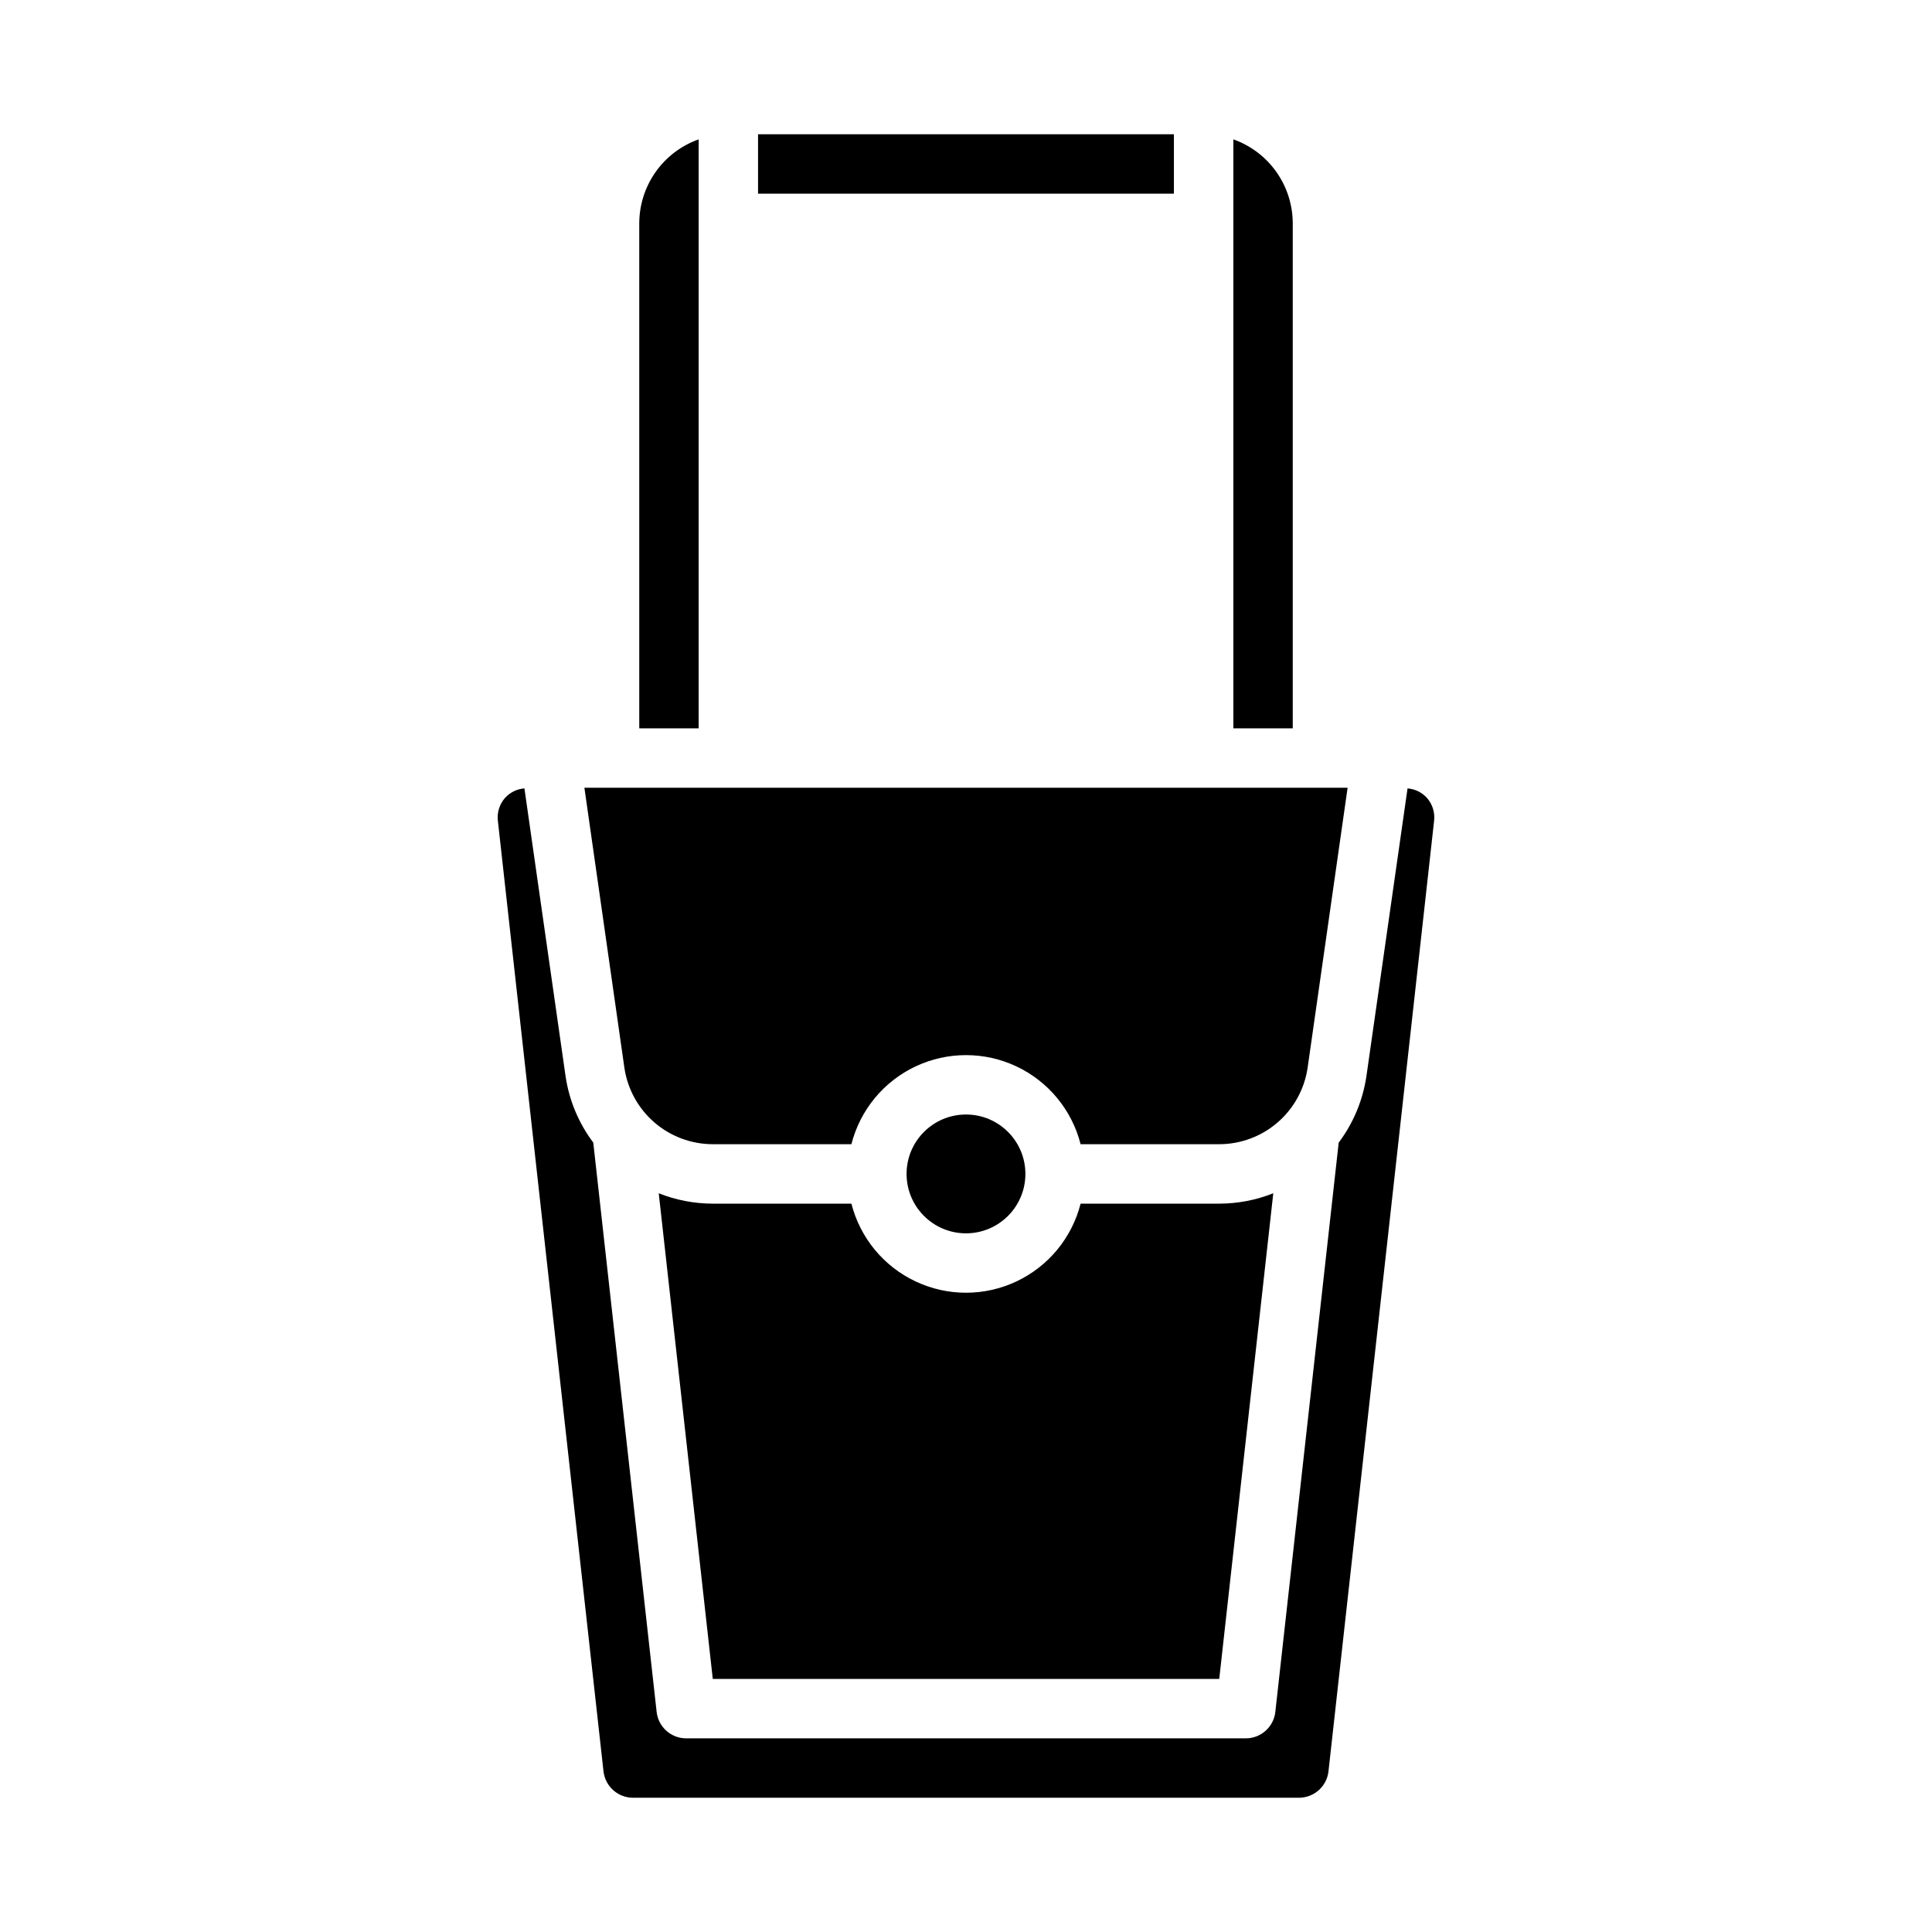<?xml version="1.0" encoding="UTF-8"?>
<!-- Uploaded to: ICON Repo, www.iconrepo.com, Generator: ICON Repo Mixer Tools -->
<svg fill="#000000" width="800px" height="800px" version="1.1" viewBox="144 144 512 512" xmlns="http://www.w3.org/2000/svg">
 <g>
  <path d="m344.89 179.58h110.21v15.742h-110.21z"/>
  <path d="m522.1 355.39c-1.324-1.43-3.141-2.309-5.086-2.453l-10.902 76.281v-0.004c-0.945 6.387-3.469 12.434-7.344 17.594l-16.793 150.87c-0.445 3.984-3.812 7-7.824 7h-148.31c-4.008 0-7.379-3.016-7.824-7l-16.793-150.88c-3.879-5.16-6.402-11.207-7.344-17.594l-10.902-76.273v0.004c-1.945 0.145-3.762 1.023-5.086 2.453-1.496 1.664-2.207 3.894-1.953 6.117l27.992 251.91h0.004c0.441 3.984 3.805 7 7.816 7.004h176.49c4.012-0.004 7.379-3.019 7.82-7.004l27.992-251.91c0.258-2.223-0.453-4.453-1.953-6.117z"/>
  <path d="m313.41 337.02h15.742v-156.09c-4.598 1.633-8.582 4.648-11.402 8.637-2.816 3.988-4.332 8.75-4.34 13.633z"/>
  <path d="m369.63 462.98h-36.777c-4.891-0.012-9.738-0.941-14.281-2.75l14.32 128.7h134.22l14.32-128.7h-0.004c-4.543 1.809-9.387 2.738-14.277 2.75h-36.781c-2.305 9.062-8.543 16.625-17.004 20.613-8.465 3.992-18.266 3.992-26.727 0-8.465-3.988-14.699-11.551-17.008-20.613z"/>
  <path d="m415.74 455.1c0 8.695-7.047 15.746-15.742 15.746s-15.746-7.051-15.746-15.746c0-8.695 7.051-15.742 15.746-15.742s15.742 7.047 15.742 15.742"/>
  <path d="m470.85 180.93v156.09h15.742v-133.82c-0.004-4.883-1.52-9.645-4.34-13.633-2.82-3.988-6.801-7.004-11.402-8.637z"/>
  <path d="m309.47 426.98c0.828 5.613 3.641 10.746 7.934 14.465 4.289 3.715 9.773 5.766 15.449 5.781h36.777c2.309-9.066 8.543-16.629 17.008-20.617 8.461-3.988 18.262-3.988 26.727 0 8.461 3.988 14.699 11.551 17.004 20.617h36.781c5.672-0.016 11.156-2.066 15.445-5.781 4.289-3.711 7.106-8.844 7.934-14.457l10.602-74.227h-202.26z"/>
 </g>
</svg>